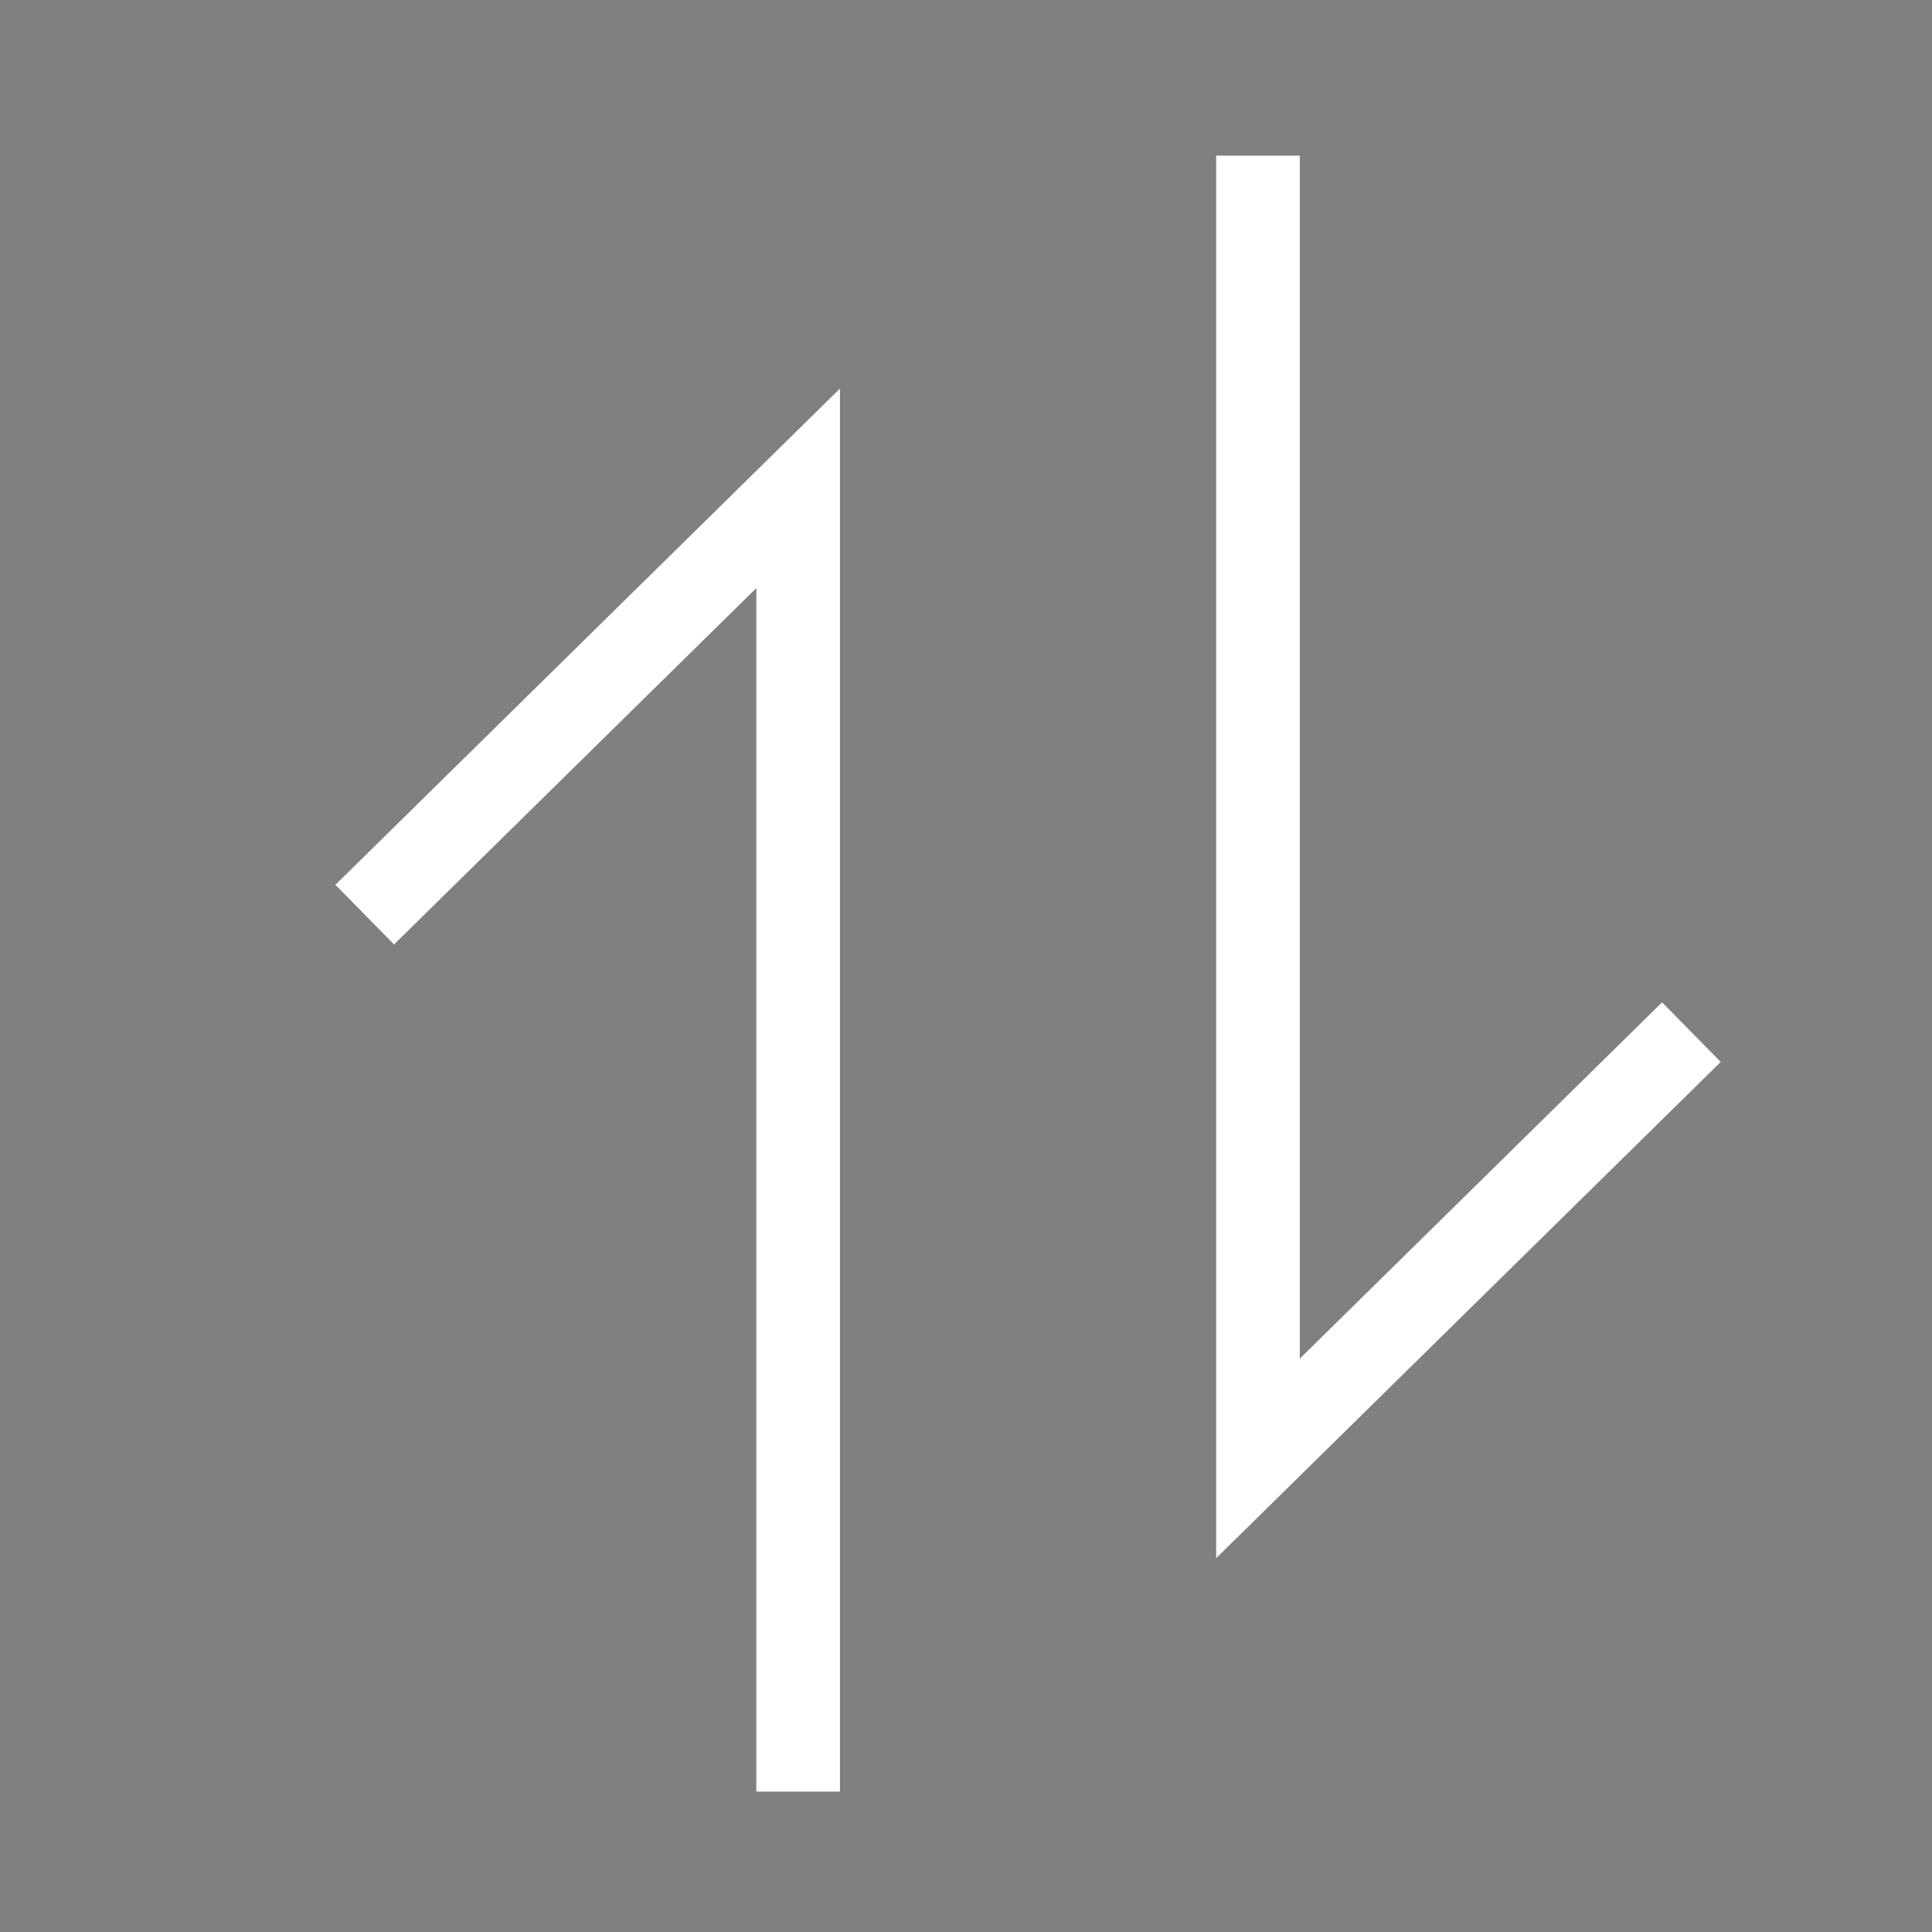 <?xml version="1.0" encoding="utf-8"?>
<!-- Generator: Adobe Illustrator 23.0.0, SVG Export Plug-In . SVG Version: 6.00 Build 0)  -->
<svg version="1.1" id="图层_1" xmlns="http://www.w3.org/2000/svg" xmlns:xlink="http://www.w3.org/1999/xlink" x="0px" y="0px"
	 viewBox="0 0 37.98 37.98" style="enable-background:new 0 0 37.98 37.98;" xml:space="preserve">
<rect x="0" y="0" width="37.98" height="37.98" fill="#808080" stroke="none"/>
<style type="text/css">
	.st0{clip-path:url(#SVGID_2_);}
	.st1{fill:none;stroke:#000000;stroke-width:0.157;stroke-linejoin:round;stroke-miterlimit:10;}
	.st2{fill:none;stroke:#000000;stroke-width:0.944;stroke-linecap:round;stroke-miterlimit:10;}
	.st3{fill:none;stroke:#000000;stroke-width:1.314;stroke-miterlimit:10;}
	.st4{fill:none;stroke:#000000;stroke-width:1.391;stroke-miterlimit:10;}
	.st5{fill:none;stroke:#000000;stroke-width:0.523;stroke-miterlimit:10;}
	.st6{fill:none;stroke:#000000;stroke-width:0.944;stroke-miterlimit:10;}
	.st7{fill:none;stroke:#000000;stroke-width:0.592;stroke-miterlimit:10;}
	.st8{fill:none;stroke:#000000;stroke-miterlimit:10;}
	.st9{fill:none;stroke:#000000;stroke-linecap:round;stroke-linejoin:round;stroke-miterlimit:10;}
	.st10{fill:none;stroke:#000000;stroke-width:1.391;stroke-linecap:round;stroke-miterlimit:10;}
	.st11{fill-rule:evenodd;clip-rule:evenodd;fill:none;stroke:#000000;stroke-width:1.391;stroke-miterlimit:10;}
	.st12{fill-rule:evenodd;clip-rule:evenodd;fill:none;stroke:#000000;stroke-width:0.944;stroke-miterlimit:10;}
	.st13{fill-rule:evenodd;clip-rule:evenodd;fill:none;stroke:#000000;stroke-width:0.592;stroke-miterlimit:10;}
	.st14{fill:none;stroke:#000000;stroke-width:1.496;stroke-miterlimit:10;}
	.st15{fill:none;stroke:#000000;stroke-width:1.498;stroke-linecap:round;stroke-miterlimit:10;}
	.st16{fill:none;stroke:#000000;stroke-width:0.49;stroke-miterlimit:10;}
	.st17{fill:none;stroke:#000000;stroke-width:0.551;stroke-miterlimit:10;}
	.st18{fill-rule:evenodd;clip-rule:evenodd;fill:none;stroke:#FFFFFF;stroke-width:1.887;stroke-miterlimit:10;}
	.st19{fill:none;stroke:#FFFFFF;stroke-width:1.31;stroke-miterlimit:10;}
	.st20{fill-rule:evenodd;clip-rule:evenodd;fill:none;stroke:#000000;stroke-width:1.887;stroke-miterlimit:10;}
	.st21{fill:none;stroke:#000000;stroke-width:1.31;stroke-miterlimit:10;}
	.st22{fill:none;stroke:#000000;stroke-width:1.887;stroke-linecap:round;stroke-miterlimit:10;}
	.st23{fill-rule:evenodd;clip-rule:evenodd;fill:none;stroke:#000000;stroke-width:0.617;stroke-miterlimit:10;}
	.st24{fill-rule:evenodd;clip-rule:evenodd;fill:none;stroke:#000000;stroke-width:0.387;stroke-miterlimit:10;}
	.st25{fill:none;stroke:#000000;stroke-width:1.661;stroke-miterlimit:10;}
	.st26{fill-rule:evenodd;clip-rule:evenodd;fill:none;stroke:#000000;stroke-width:1.449;stroke-miterlimit:10;}
	.st27{fill-rule:evenodd;clip-rule:evenodd;fill:none;stroke:#000000;stroke-width:0.908;stroke-miterlimit:10;}
	.st28{fill:none;stroke:#000000;stroke-width:0.015;stroke-miterlimit:10;}
	.st29{fill:none;stroke:#000000;stroke-width:1.159;stroke-miterlimit:10;}
	.st30{fill:none;stroke:#000000;stroke-width:1.367;stroke-miterlimit:10;}
	.st31{fill:none;stroke:#000000;stroke-width:1.561;stroke-miterlimit:10;}
	.st32{fill:none;stroke:#000000;stroke-width:1.699;stroke-miterlimit:10;}
	.st33{fill:none;stroke:#FFFFFF;stroke-width:1.391;stroke-linecap:round;stroke-miterlimit:10;}
	.st34{fill:#221814;}
	.st35{fill:none;}
	.st36{fill:none;stroke:#FFFFFF;stroke-width:1.391;stroke-miterlimit:10;}
	.st37{fill:none;stroke:#FFFFFF;stroke-width:1.684;stroke-miterlimit:10;}
	.st38{fill:#FFFFFF;}
	.st39{fill:none;stroke:#000000;stroke-width:1.684;stroke-miterlimit:10;}
	.st40{fill:none;stroke:#000000;stroke-width:1.208;stroke-miterlimit:10;}
	.st41{fill:none;stroke:#000000;stroke-width:1.106;stroke-miterlimit:10;}
	.st42{fill:none;stroke:#000000;stroke-width:1.391;stroke-linejoin:round;stroke-miterlimit:10;}
	.st43{fill:none;stroke:#000000;stroke-width:1.348;stroke-linejoin:round;stroke-miterlimit:10;}
	.st44{fill:none;stroke:#FFFFFF;stroke-width:1.5;stroke-linejoin:round;stroke-miterlimit:10;}
	.st45{fill:none;stroke:#FFFFFF;stroke-width:1.644;stroke-miterlimit:10;}
	.st46{fill:none;stroke:#FFFFFF;stroke-width:1.368;stroke-miterlimit:10;}
	.st47{fill:none;stroke:#000000;stroke-width:1.5;stroke-linejoin:round;stroke-miterlimit:10;}
	.st48{fill:none;stroke:#000000;stroke-width:1.644;stroke-miterlimit:10;}
	.st49{fill:none;stroke:#000000;stroke-width:1.368;stroke-miterlimit:10;}
</style>
<g>
	<defs>
		<path id="SVGID_1_" d="M81.67-79.96c0,8.48-6.87,15.35-15.35,15.35s-15.35-6.87-15.35-15.35S57.85-95.3,66.32-95.3
			S81.67-88.43,81.67-79.96z M66.32-92.25c-6.79,0-12.3,5.51-12.3,12.3c0,6.79,5.51,12.3,12.3,12.3c6.79,0,12.3-5.51,12.3-12.3
			C78.62-86.75,73.11-92.25,66.32-92.25z"/>
	</defs>
	<clipPath id="SVGID_2_">
		<use xlink:href="#SVGID_1_"  style="overflow:visible;"/>
	</clipPath>
	<g class="st0">
		<line class="st1" x1="-19.23" y1="-100.43" x2="95.09" y2="13.89"/>
		<line class="st1" x1="-18.51" y1="-101.15" x2="95.81" y2="13.17"/>
		<line class="st1" x1="-17.79" y1="-101.87" x2="96.53" y2="12.45"/>
		<line class="st1" x1="-17.07" y1="-102.59" x2="97.25" y2="11.73"/>
		<line class="st1" x1="-16.36" y1="-103.31" x2="97.97" y2="11.01"/>
		<line class="st1" x1="-15.64" y1="-104.03" x2="98.68" y2="10.3"/>
		<line class="st1" x1="-14.92" y1="-104.74" x2="99.4" y2="9.58"/>
		<line class="st1" x1="-14.2" y1="-105.46" x2="100.12" y2="8.86"/>
		<line class="st1" x1="-13.48" y1="-106.18" x2="100.84" y2="8.14"/>
		<line class="st1" x1="-12.76" y1="-106.9" x2="101.56" y2="7.42"/>
		<line class="st1" x1="-12.04" y1="-107.62" x2="102.28" y2="6.7"/>
		<line class="st1" x1="-11.32" y1="-108.34" x2="103" y2="5.98"/>
		<line class="st1" x1="-10.61" y1="-109.06" x2="103.72" y2="5.26"/>
		<line class="st1" x1="-9.89" y1="-109.78" x2="104.43" y2="4.55"/>
		<line class="st1" x1="-9.17" y1="-110.49" x2="105.15" y2="3.83"/>
		<line class="st1" x1="-8.45" y1="-111.21" x2="105.87" y2="3.11"/>
		<line class="st1" x1="-7.73" y1="-111.93" x2="106.59" y2="2.39"/>
		<line class="st1" x1="-7.01" y1="-112.65" x2="107.31" y2="1.67"/>
		<line class="st1" x1="-6.29" y1="-113.37" x2="108.03" y2="0.95"/>
		<line class="st1" x1="-5.57" y1="-114.09" x2="108.75" y2="0.23"/>
		<line class="st1" x1="37.55" y1="4.55" x2="151.87" y2="-109.78"/>
		<line class="st1" x1="36.83" y1="3.83" x2="151.15" y2="-110.49"/>
		<line class="st1" x1="36.11" y1="3.11" x2="150.43" y2="-111.21"/>
		<line class="st1" x1="35.39" y1="2.39" x2="149.72" y2="-111.93"/>
		<line class="st1" x1="34.68" y1="1.67" x2="149" y2="-112.65"/>
		<line class="st1" x1="33.96" y1="0.95" x2="148.28" y2="-113.37"/>
		<line class="st1" x1="33.24" y1="0.23" x2="147.56" y2="-114.09"/>
	</g>
</g>
<g>
	<polyline class="st45" points="15.69,35.22 15.69,9.6 7.17,17.98 	"/>
	<polyline class="st45" points="24.73,3.06 24.73,28.67 33.25,20.29 	"/>
</g>
</svg>
